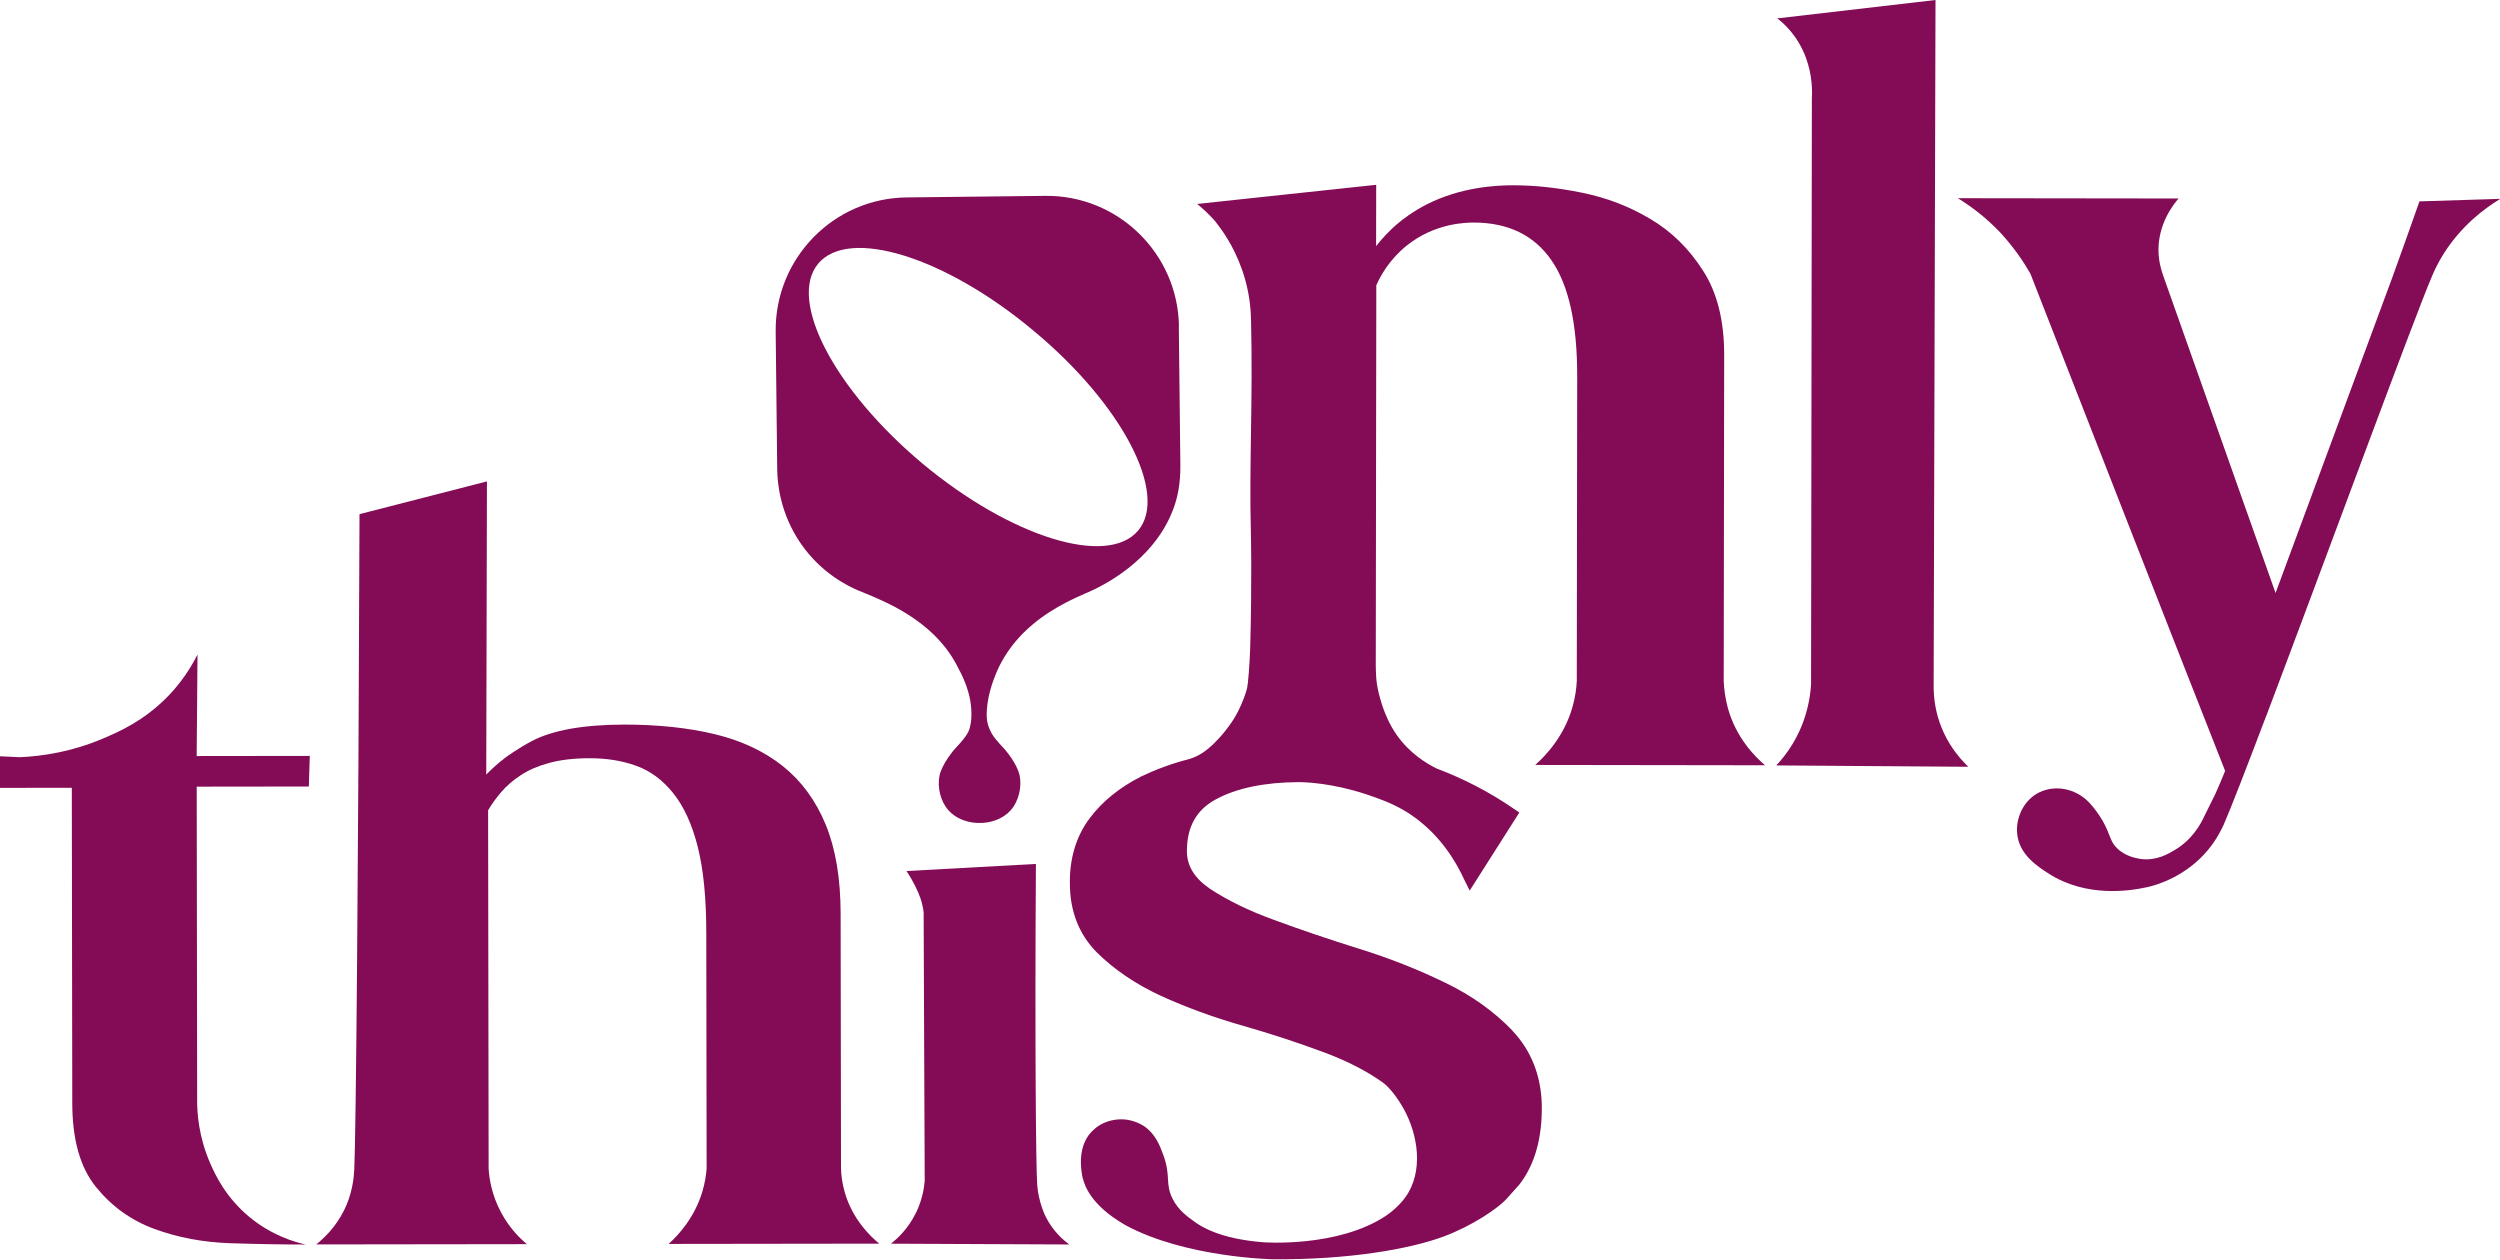 <svg fill="none" viewBox="0 0 1920 968" height="968" width="1920" xmlns="http://www.w3.org/2000/svg"><g clip-path="url(#clip0_120_580)"><path fill="#840B55" d="M703.368 931.673C708.242 921.744 709.711 912.605 710.177 906.87C709.89 838.197 709.639 769.524 709.352 700.851C709.352 699.74 708.922 697.016 708.027 693.575C707.525 691.676 706.772 689.131 705.196 685.439C702.293 678.701 698.674 672.715 696.201 668.952C729.312 667.124 762.46 665.332 795.571 663.504C794.747 798.054 795.571 896.046 796.575 909.988C797.542 923.357 802.953 934.146 802.953 934.181C808.794 945.902 816.929 952.64 821.265 955.758L684.196 955.149C688.927 951.493 697.24 944.038 703.332 931.673H703.368Z"></path><path fill="#840B55" d="M1387.92 544.545C1389.68 537.663 1390.54 531.248 1390.9 525.62L1391.51 75.59C1391.86 69.318 1391.79 57.598 1387.03 44.551C1380.58 26.953 1369.47 17.562 1364.92 14.122L1486.47 0L1485.04 526.588C1485.04 531.391 1485.36 536.767 1486.4 542.502C1490.8 566.839 1504.74 582.251 1511.66 588.881L1364.16 587.842C1371.12 580.494 1382.4 566.229 1387.92 544.545Z"></path><path fill="#840B55" d="M1920 152.866C1907.82 160.285 1890.65 173.152 1877.07 194.335C1872.3 201.79 1869.37 208.313 1867.57 212.614C1853.78 244.872 1784.69 433.041 1740.97 548.56V548.775L1740.5 549.671C1725.34 589.599 1713.34 620.745 1707.68 633.612C1706.1 636.981 1702.48 644.652 1695.71 652.788C1678.76 673.325 1655.5 680.063 1648.73 681.389C1635.65 684.293 1602.22 689.454 1573.37 670.924C1564.59 665.261 1551.04 656.444 1549.25 640.852C1547.93 630.028 1552.66 616.695 1563.98 609.706C1576.84 602.036 1594.44 605.011 1605.26 617.197C1607.73 619.921 1611.35 624.437 1614.94 630.53C1621.03 641.39 1620.35 646.121 1625.97 651.533C1632.75 658.092 1641.53 659.239 1644.04 659.669C1656 661.282 1665.03 655.87 1670.02 652.931C1683.78 644.831 1690.12 632.86 1692.84 627.017C1695.57 621.605 1698.5 615.727 1701.44 609.634C1704.17 603.541 1706.64 597.663 1708.9 592.036C1658.73 464.869 1609.02 337.272 1559.32 210.105C1554.13 201.073 1546.71 189.998 1536.1 178.457C1524.38 166.235 1512.88 157.884 1503.63 152.221L1673.13 152.436C1669.05 157.167 1657.29 172.041 1657.72 193.045C1657.94 200.93 1659.73 207.274 1661.52 212.22L1747.63 455.443L1837.54 212.435C1844.57 193.045 1851.38 173.869 1858.15 154.658C1878.68 154.013 1899.47 153.368 1920 152.722V152.866Z"></path><path fill="#840B55" d="M0 605.046V580.817L15.086 581.534C32.646 580.781 55.186 577.376 79.267 567.125C91.881 561.749 110.013 553.72 127.752 535.979C134.345 529.384 143.698 518.56 151.689 502.682C151.474 528.667 151.259 554.652 151.044 580.638L237.908 580.53L237.191 604.042L151.08 604.15L151.403 843.573C151.259 854.684 152.549 873.179 161.544 893.644C165.307 902.139 173.298 919.701 191.932 934.97C208.488 948.518 225.402 953.679 234.683 955.794C217.052 955.794 197.773 955.472 176.881 954.791C155.989 954.074 136.603 950.454 118.685 943.859C100.804 937.3 85.789 926.547 73.713 911.601C61.6 896.691 55.544 875.257 55.508 847.373L55.15 605.01L0 605.082L0 605.046Z"></path><path fill="#840B55" d="M263.888 930.311C270.661 916.906 271.772 904.469 272.095 897.874C273.349 871.71 275.212 670.745 276.108 394.87C308.718 386.483 341.364 378.096 373.973 369.709C373.794 444.762 373.615 519.85 373.436 594.903C377.127 591.068 382 586.516 388.128 581.857C388.128 581.857 397.839 574.688 408.518 569.097C424.465 560.746 448.188 556.517 479.615 556.481C505.058 556.481 528.099 558.882 548.705 563.793C569.31 568.739 586.761 576.911 601.167 588.344C615.537 599.814 626.502 614.795 634.135 633.29C641.732 651.784 645.566 674.615 645.602 701.712L645.889 897.265C646.068 902.57 646.785 908.842 648.756 915.652C654.668 936.261 668.071 949.2 675.238 955.114L513.515 955.329C521.112 948.447 533.439 935.15 539.459 915.007C541.358 908.591 542.29 902.641 542.684 897.408L542.433 716.73C542.433 689.633 540.212 667.447 535.84 650.243C531.468 633.039 525.233 619.347 517.062 609.204C508.928 599.025 499.432 592 488.609 588.129C477.751 584.222 465.854 582.287 452.846 582.323C440.913 582.323 430.628 583.541 421.956 585.871C413.284 588.237 405.974 591.355 400.025 595.297C394.077 599.204 389.06 603.505 385.011 608.236C380.961 612.932 377.593 617.627 374.869 622.322L375.263 897.659C375.729 904.935 377.521 917.587 384.903 931.315C391.282 943.178 399.273 951.028 404.612 955.508L242.889 955.723C249.984 949.988 258.011 941.781 263.853 930.239L263.888 930.311Z"></path><path fill="#840B55" d="M1161.59 791.638C1175.92 806.835 1183.52 825.975 1184.09 848.412C1184.52 873.716 1178.83 894.361 1166.86 909.737C1166.86 909.737 1157.68 920.024 1157.25 920.49C1150.7 927.873 1130.38 941.672 1108.37 949.773C1082.79 959.163 1036.63 967.55 977.613 967.12C977.613 967.12 910.637 965.937 864.554 941.027C863.909 940.561 863.049 940.131 863.049 940.131C837.606 925.328 832.876 909.952 831.801 905.544C831.586 905.078 831.586 904.648 831.371 904.218C830.295 898.949 826.604 878.698 840.544 867.086C846.206 862.032 853.839 859.595 861.436 859.63C863.837 859.63 871.004 860.096 878.35 864.684C887.273 870.67 890.749 879.666 893.365 886.906C899.421 903.178 894.619 908.698 900.496 920.562C905.011 929.594 911.999 934.432 917.84 938.626C922.212 941.708 936.976 951.636 970.661 954.074C970.661 954.074 1027.42 958.339 1064.41 933.716C1072.25 928.447 1077.48 921.888 1077.48 921.888C1078.99 920.131 1080.32 918.16 1081.64 915.938C1093.83 894.863 1087.59 866.691 1076.05 848.197C1070.86 839.631 1065.44 833.896 1062.4 831.674C1050.25 822.857 1034.59 814.721 1015.88 807.839C996.785 800.778 976.108 793.932 954.392 787.732C931.995 781.352 910.924 773.61 891.537 764.793C872.007 755.761 855.237 744.291 842.229 731.317C828.575 717.446 821.623 699.632 821.659 678.056C821.48 658.701 826.712 641.999 836.746 628.594C846.529 615.404 860.074 604.652 876.379 596.336C887.488 591.032 899.672 586.48 912.895 583.075H912.859C913.504 582.86 914.472 582.573 915.618 582.179C921.675 579.957 925.616 576.838 927.91 574.939C940.416 564.58 948.479 550.638 948.479 550.638C951.31 545.799 954.786 538.739 957.474 529.635C958.764 525.585 959.731 507.449 960.018 500.746C960.09 499.205 960.125 498.273 960.125 498.273C961.631 445.084 960.663 408.418 960.663 408.418C959.301 357.343 962.276 307.487 960.806 246.341C960.663 240.499 960.269 229.065 956.363 214.979C950.737 194.872 941.312 180.177 934.503 171.575C933.823 170.679 933.393 169.998 932.927 169.532C927.982 163.869 923.036 159.604 919.417 156.629C965.25 151.754 1011.05 146.844 1056.92 141.934L1056.84 189.066C1060.93 183.797 1066.88 176.987 1075.16 170.284C1076.66 169.066 1084.72 162.543 1095.94 156.88C1121.88 143.69 1149.08 142.256 1162.09 142.292C1178.58 142.292 1196.17 144.156 1215.13 148.027C1233.83 151.862 1251.21 158.421 1267.45 168.17C1283.68 177.704 1297.19 191.001 1308.01 207.99C1318.8 224.728 1324.21 246.377 1324.17 272.577L1323.81 523.147C1324.07 529.025 1324.93 536.015 1326.97 543.685C1333.24 566.48 1347.64 580.96 1355.56 587.734L1179.04 587.483C1187.18 580.279 1201.4 565.369 1207.78 542.609C1209.82 535.369 1210.72 528.595 1210.97 522.968L1211.29 288.885C1211.33 248.706 1204.84 219.101 1191.51 199.89C1178.25 180.714 1158.4 170.965 1131.99 170.93C1125.58 170.93 1101.89 171.324 1080.28 188.671C1066.81 199.531 1060.03 212.219 1056.99 219.137V233.868C1056.99 266.986 1056.74 427.055 1056.66 460.173C1056.66 477.341 1056.66 494.546 1056.59 511.714C1056.63 512.789 1056.63 514.151 1056.7 515.656C1056.7 515.656 1056.81 518.416 1056.95 520.782C1057.7 531.319 1062.26 543.792 1062.26 543.792C1063.83 548.093 1066.88 556.229 1072.93 564.796C1082.68 578.487 1095.15 586.193 1103.47 590.279C1124.07 598.021 1143.92 608.308 1162.31 620.924L1166.86 624.006L1128.73 683.97L1124.36 675.188C1113.96 652.751 1099.17 635.547 1080.75 623.863C1069.03 616.587 1058.13 613.074 1049.25 609.992C1022.48 601.175 1001.84 600.673 997.035 600.673C971.163 600.852 949.841 605.225 933.966 613.791C918.772 621.892 911.569 635.117 911.533 653.576C911.533 665.045 917.374 674.472 929.343 682.644C942.387 691.246 958.871 699.417 978.437 706.478C998.218 713.79 1020.18 721.281 1043.62 728.593C1067.13 735.869 1089.27 744.686 1109.7 754.614C1130.34 764.506 1147.76 777.087 1161.66 791.603L1161.59 791.638Z"></path><path fill="#840B55" d="M905.442 251.037C904.868 194.873 858.641 149.605 802.452 150.429L696.524 151.612C640.156 152.149 595.147 198.421 595.72 254.585L596.903 360.749C597.046 369.889 598.659 394.082 615.394 417.988C630.982 440.318 651.193 450.174 659.721 453.723C660.402 454.009 661.442 454.404 662.66 454.905C678.499 461.5 716.305 475.873 734.616 510.532C738.558 518.023 746.693 532.109 746.012 550.639C746.012 551.965 745.797 553.291 745.761 553.936C745.331 556.553 744.901 560.746 742.213 564.51C742.106 564.689 741.927 565.012 741.64 565.37C738.773 569.42 736.157 572.037 735.62 572.646C729.528 579.026 725.944 585.011 724.045 588.882C722.97 591.033 722.074 593.255 721.573 595.549C719.709 604.509 722.253 615.441 728.489 622.394C733.971 628.487 742.285 631.713 750.778 632.036C750.778 632.036 750.921 632.036 750.957 632.036C760.418 632.394 770.021 629.168 776.149 622.358C782.456 615.298 784.893 604.187 783.065 595.513C782.564 593.183 781.668 590.997 780.628 588.846C778.98 585.477 776.042 580.495 771.276 575.083C771.276 575.011 771.168 574.94 771.096 574.904C770.451 574.151 769.735 573.399 769.018 572.646C768.946 572.574 768.839 572.467 768.731 572.323C768.409 572.001 767.943 571.499 767.37 570.818C767.011 570.459 766.617 570.029 766.259 569.528C765.65 568.847 765.004 568.058 764.324 567.198C763.894 566.624 763.428 566.051 762.962 565.37C762.711 565.012 762.532 564.689 762.389 564.51C761.672 563.47 761.063 562.359 760.633 561.284C760.561 561.284 760.561 561.212 760.561 561.176C760.274 560.567 760.023 559.994 759.773 559.42C758.59 556.553 758.196 554.259 758.052 553.291C758.052 553.291 757.873 551.965 757.802 550.603C757.372 536.768 762.46 522.826 765.936 514.976C766.366 514.08 766.76 513.184 766.76 513.184C766.975 512.682 767.19 512.288 767.298 512.001C768.373 509.815 769.09 508.561 769.09 508.561C781.883 484.941 802.667 471.106 818.399 462.898C824.24 459.852 829.4 457.594 833.198 455.909C834.99 455.12 834.524 455.371 836.101 454.655C844.451 450.927 886.592 431.752 901.607 389.53C904.08 382.684 906.732 371.681 906.517 357.093L905.334 250.93L905.442 251.037ZM874.158 407.415C850.542 435.622 776.364 412.576 708.6 356.125C640.836 299.424 604.786 230.607 628.402 202.436C652.053 174.264 726.016 197.31 793.744 253.976C861.759 310.463 897.594 379.279 874.158 407.415Z"></path></g><defs><clipPath id="clip0_120_580"><rect fill="white" height="967.156" width="1920"></rect></clipPath></defs></svg>